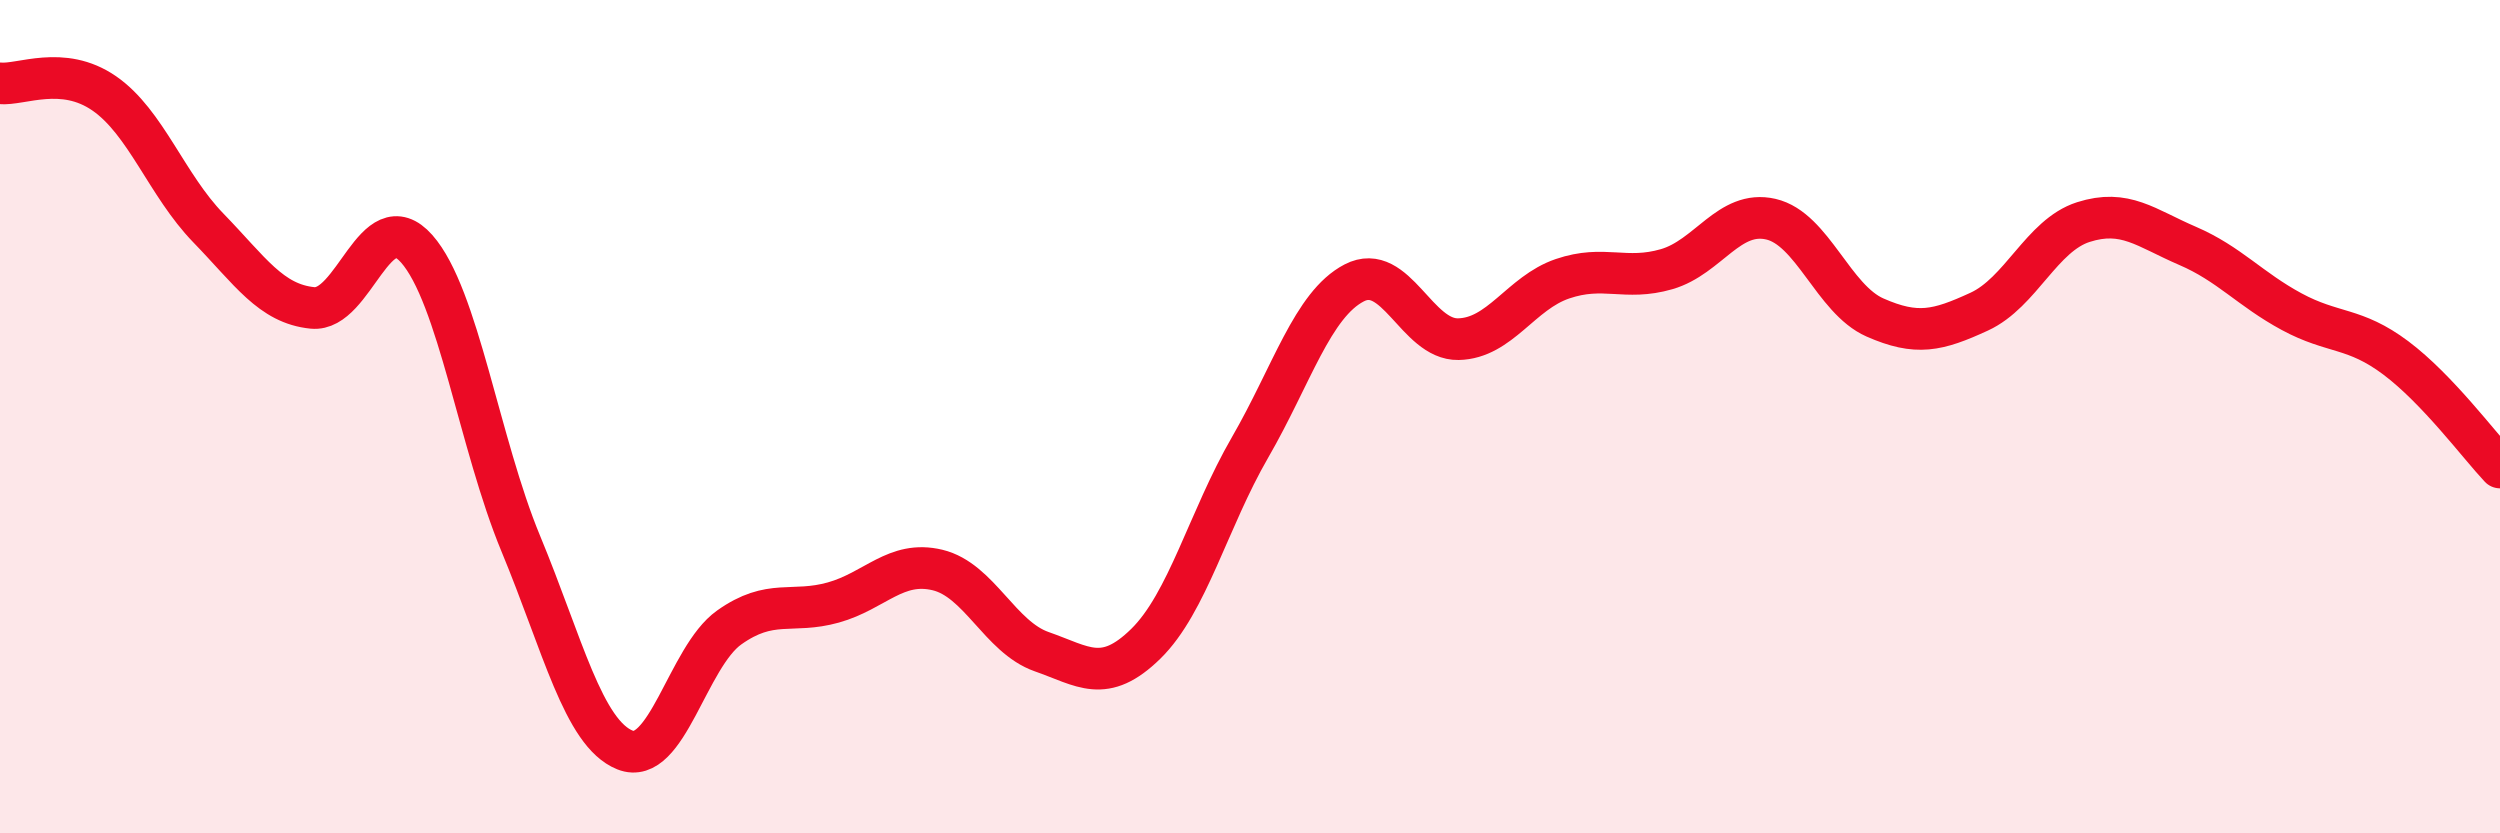 
    <svg width="60" height="20" viewBox="0 0 60 20" xmlns="http://www.w3.org/2000/svg">
      <path
        d="M 0,2 C 0.5,2.05 1.5,1.55 2.5,2.24 C 3.5,2.93 4,4.44 5,5.47 C 6,6.5 6.5,7.29 7.5,7.39 C 8.5,7.49 9,4.84 10,5.97 C 11,7.1 11.5,10.64 12.5,13.05 C 13.5,15.46 14,17.6 15,18 C 16,18.4 16.5,15.77 17.5,15.06 C 18.5,14.35 19,14.74 20,14.46 C 21,14.18 21.5,13.44 22.5,13.68 C 23.5,13.92 24,15.29 25,15.64 C 26,15.99 26.5,16.43 27.5,15.45 C 28.5,14.47 29,12.47 30,10.74 C 31,9.01 31.5,7.31 32.5,6.79 C 33.5,6.27 34,8.16 35,8.14 C 36,8.12 36.5,7.03 37.5,6.69 C 38.5,6.35 39,6.75 40,6.46 C 41,6.17 41.5,5.03 42.5,5.26 C 43.5,5.49 44,7.18 45,7.62 C 46,8.06 46.5,7.94 47.5,7.48 C 48.5,7.02 49,5.65 50,5.33 C 51,5.01 51.5,5.47 52.5,5.9 C 53.5,6.33 54,6.94 55,7.48 C 56,8.02 56.5,7.84 57.5,8.59 C 58.5,9.34 59.5,10.69 60,11.22L60 20L0 20Z"
        fill="#EB0A25"
        opacity="0.1"
        stroke-linecap="round"
        stroke-linejoin="round"
      />
      <path
        d="M 0,2 C 0.5,2.05 1.5,1.55 2.5,2.24 C 3.5,2.93 4,4.44 5,5.47 C 6,6.5 6.5,7.29 7.5,7.39 C 8.5,7.49 9,4.84 10,5.97 C 11,7.1 11.5,10.64 12.5,13.05 C 13.5,15.46 14,17.6 15,18 C 16,18.4 16.5,15.77 17.5,15.06 C 18.5,14.35 19,14.74 20,14.46 C 21,14.18 21.5,13.44 22.5,13.68 C 23.5,13.92 24,15.29 25,15.64 C 26,15.99 26.5,16.43 27.5,15.45 C 28.5,14.47 29,12.47 30,10.74 C 31,9.01 31.5,7.31 32.5,6.79 C 33.5,6.27 34,8.16 35,8.14 C 36,8.12 36.5,7.03 37.5,6.69 C 38.5,6.35 39,6.75 40,6.46 C 41,6.17 41.5,5.03 42.5,5.26 C 43.5,5.49 44,7.18 45,7.62 C 46,8.06 46.5,7.94 47.5,7.48 C 48.5,7.02 49,5.65 50,5.33 C 51,5.01 51.5,5.47 52.5,5.9 C 53.5,6.33 54,6.94 55,7.48 C 56,8.02 56.5,7.84 57.5,8.59 C 58.5,9.34 59.5,10.69 60,11.22"
        stroke="#EB0A25"
        stroke-width="1"
        fill="none"
        stroke-linecap="round"
        stroke-linejoin="round"
      />
    </svg>
  